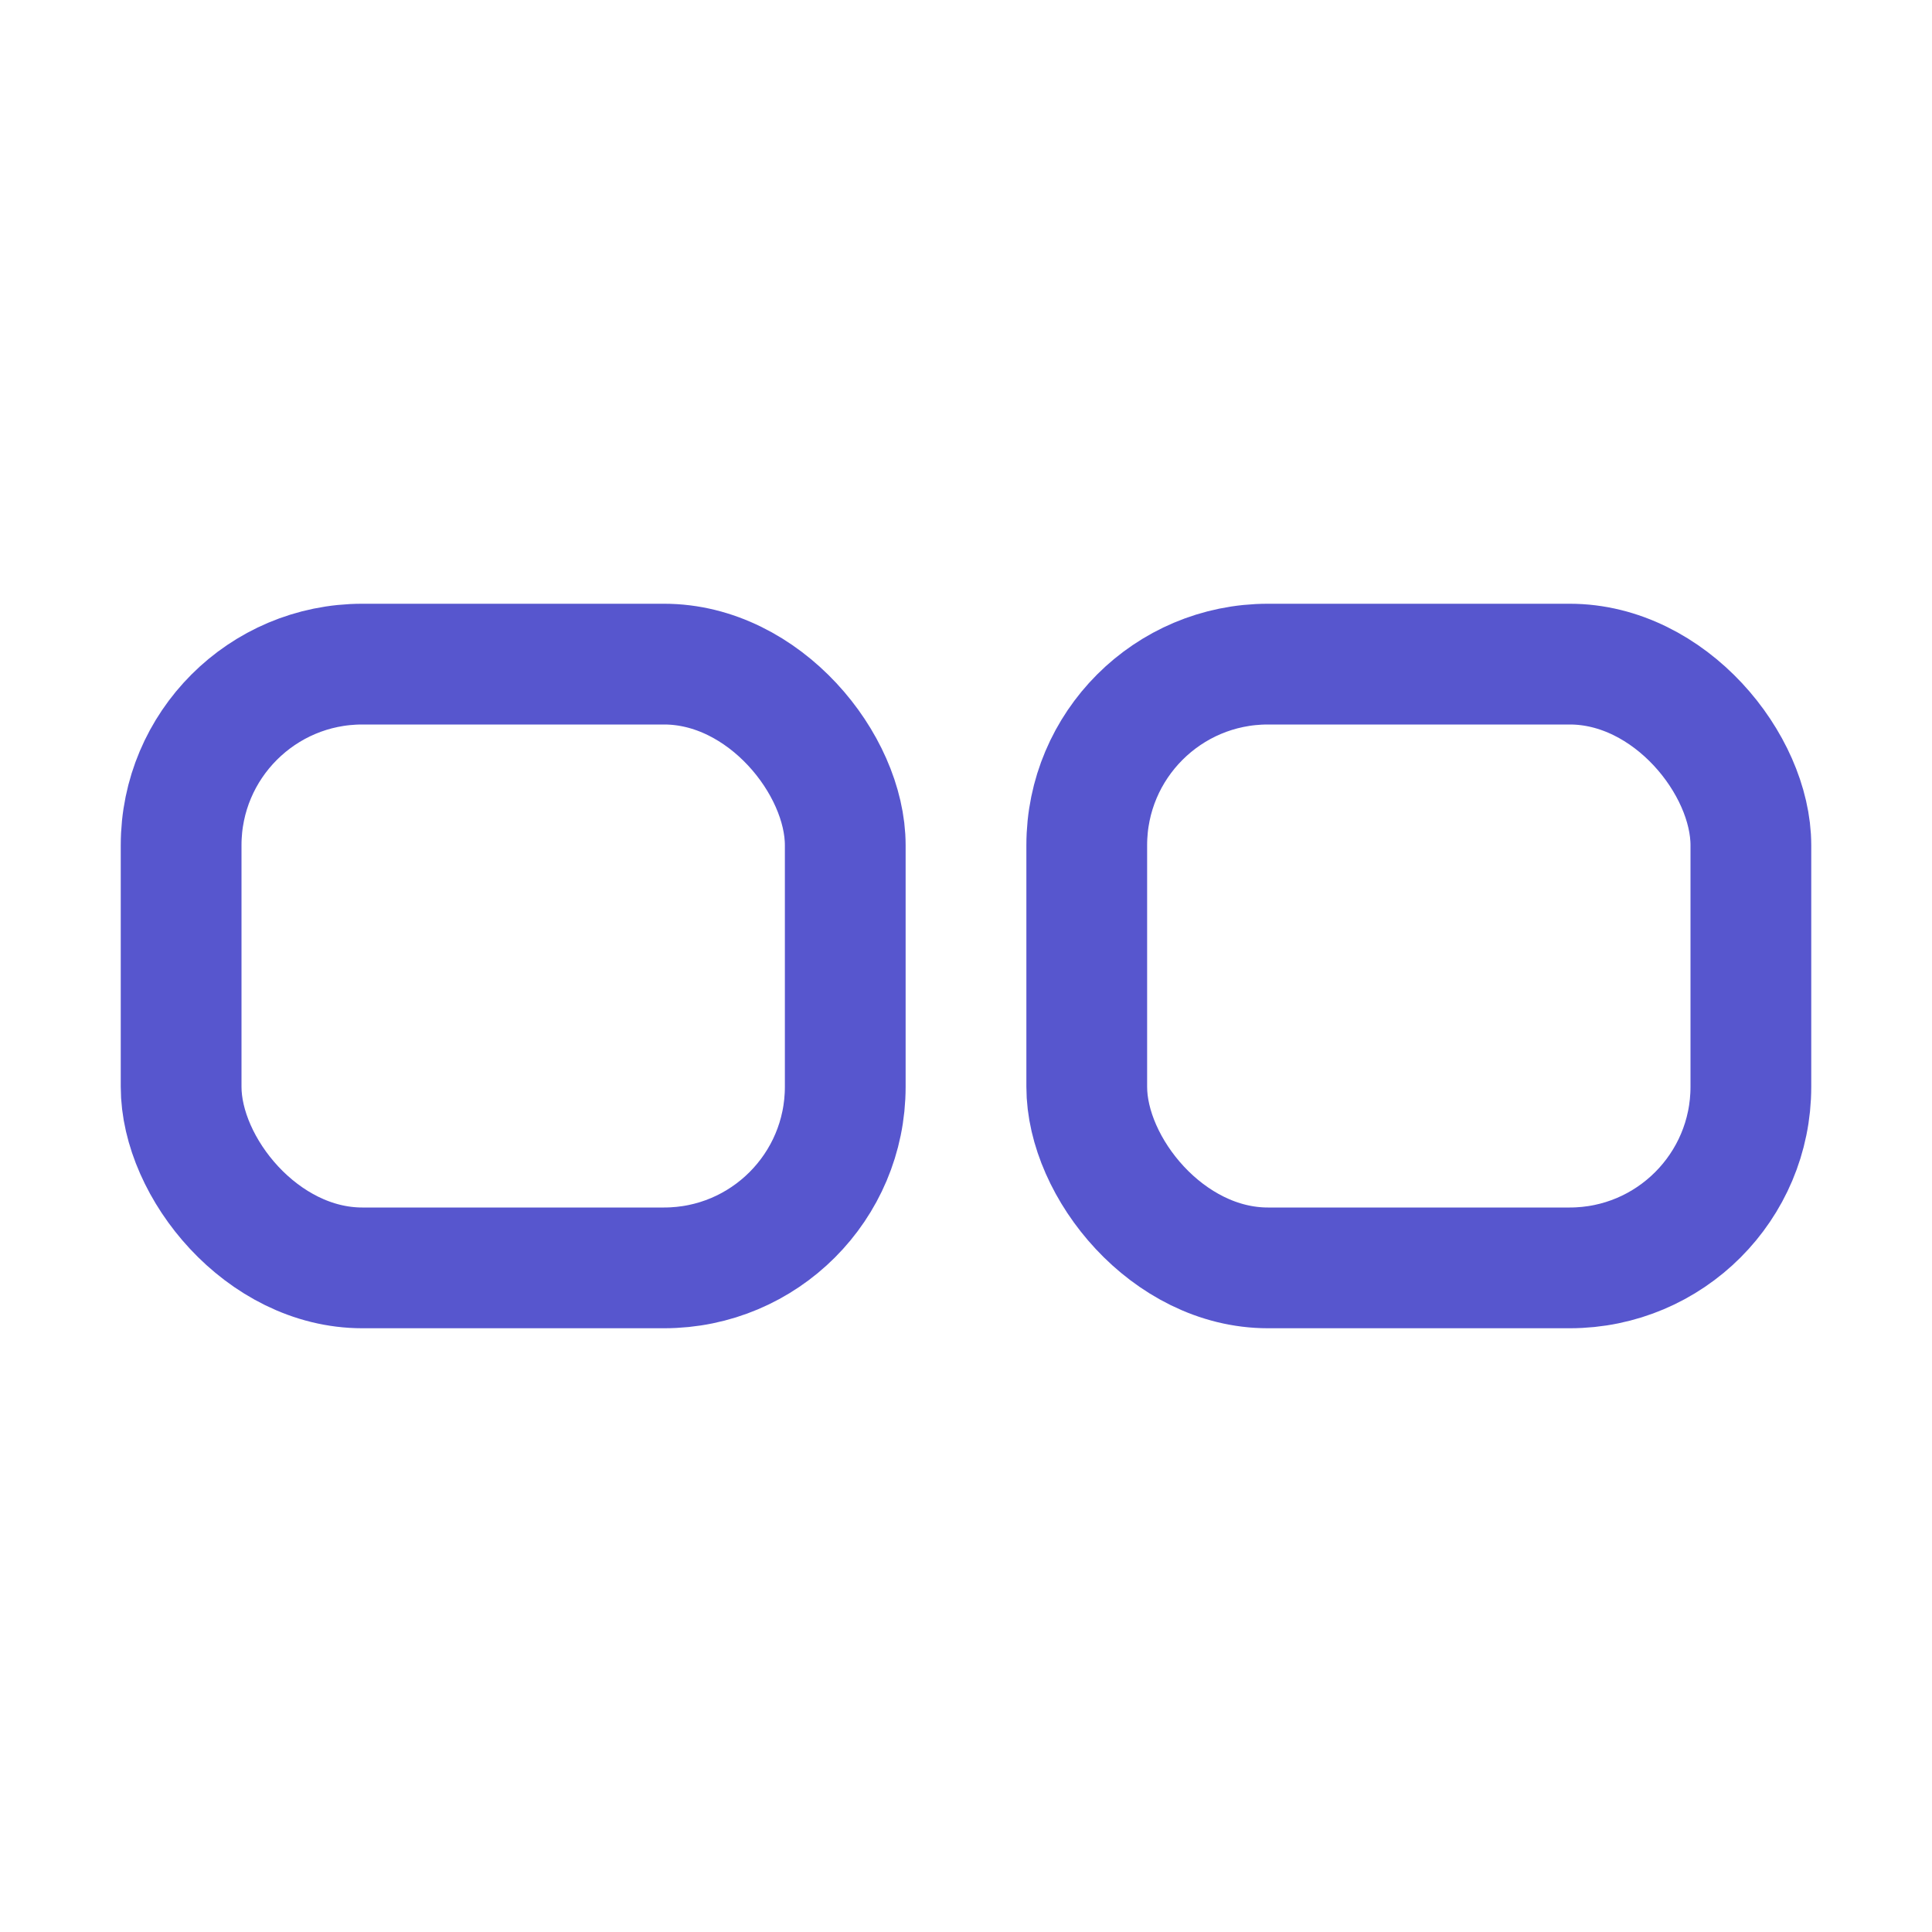 <?xml version="1.0" encoding="UTF-8"?>
<svg width="32px" height="32px" viewBox="0 0 32 32" version="1.1" xmlns="http://www.w3.org/2000/svg" xmlns:xlink="http://www.w3.org/1999/xlink">
    <title>Artboard</title>
    <g id="Artboard" stroke="none" stroke-width="1" fill="none" fill-rule="evenodd">
        <rect id="Rectangle" stroke="#5756CE" stroke-width="2" x="3" y="11" width="11" height="10" rx="3"></rect>
        <rect id="Rectangle" stroke="#5756CE" stroke-width="2" x="18" y="11" width="11" height="10" rx="3"></rect>
    </g>
</svg>